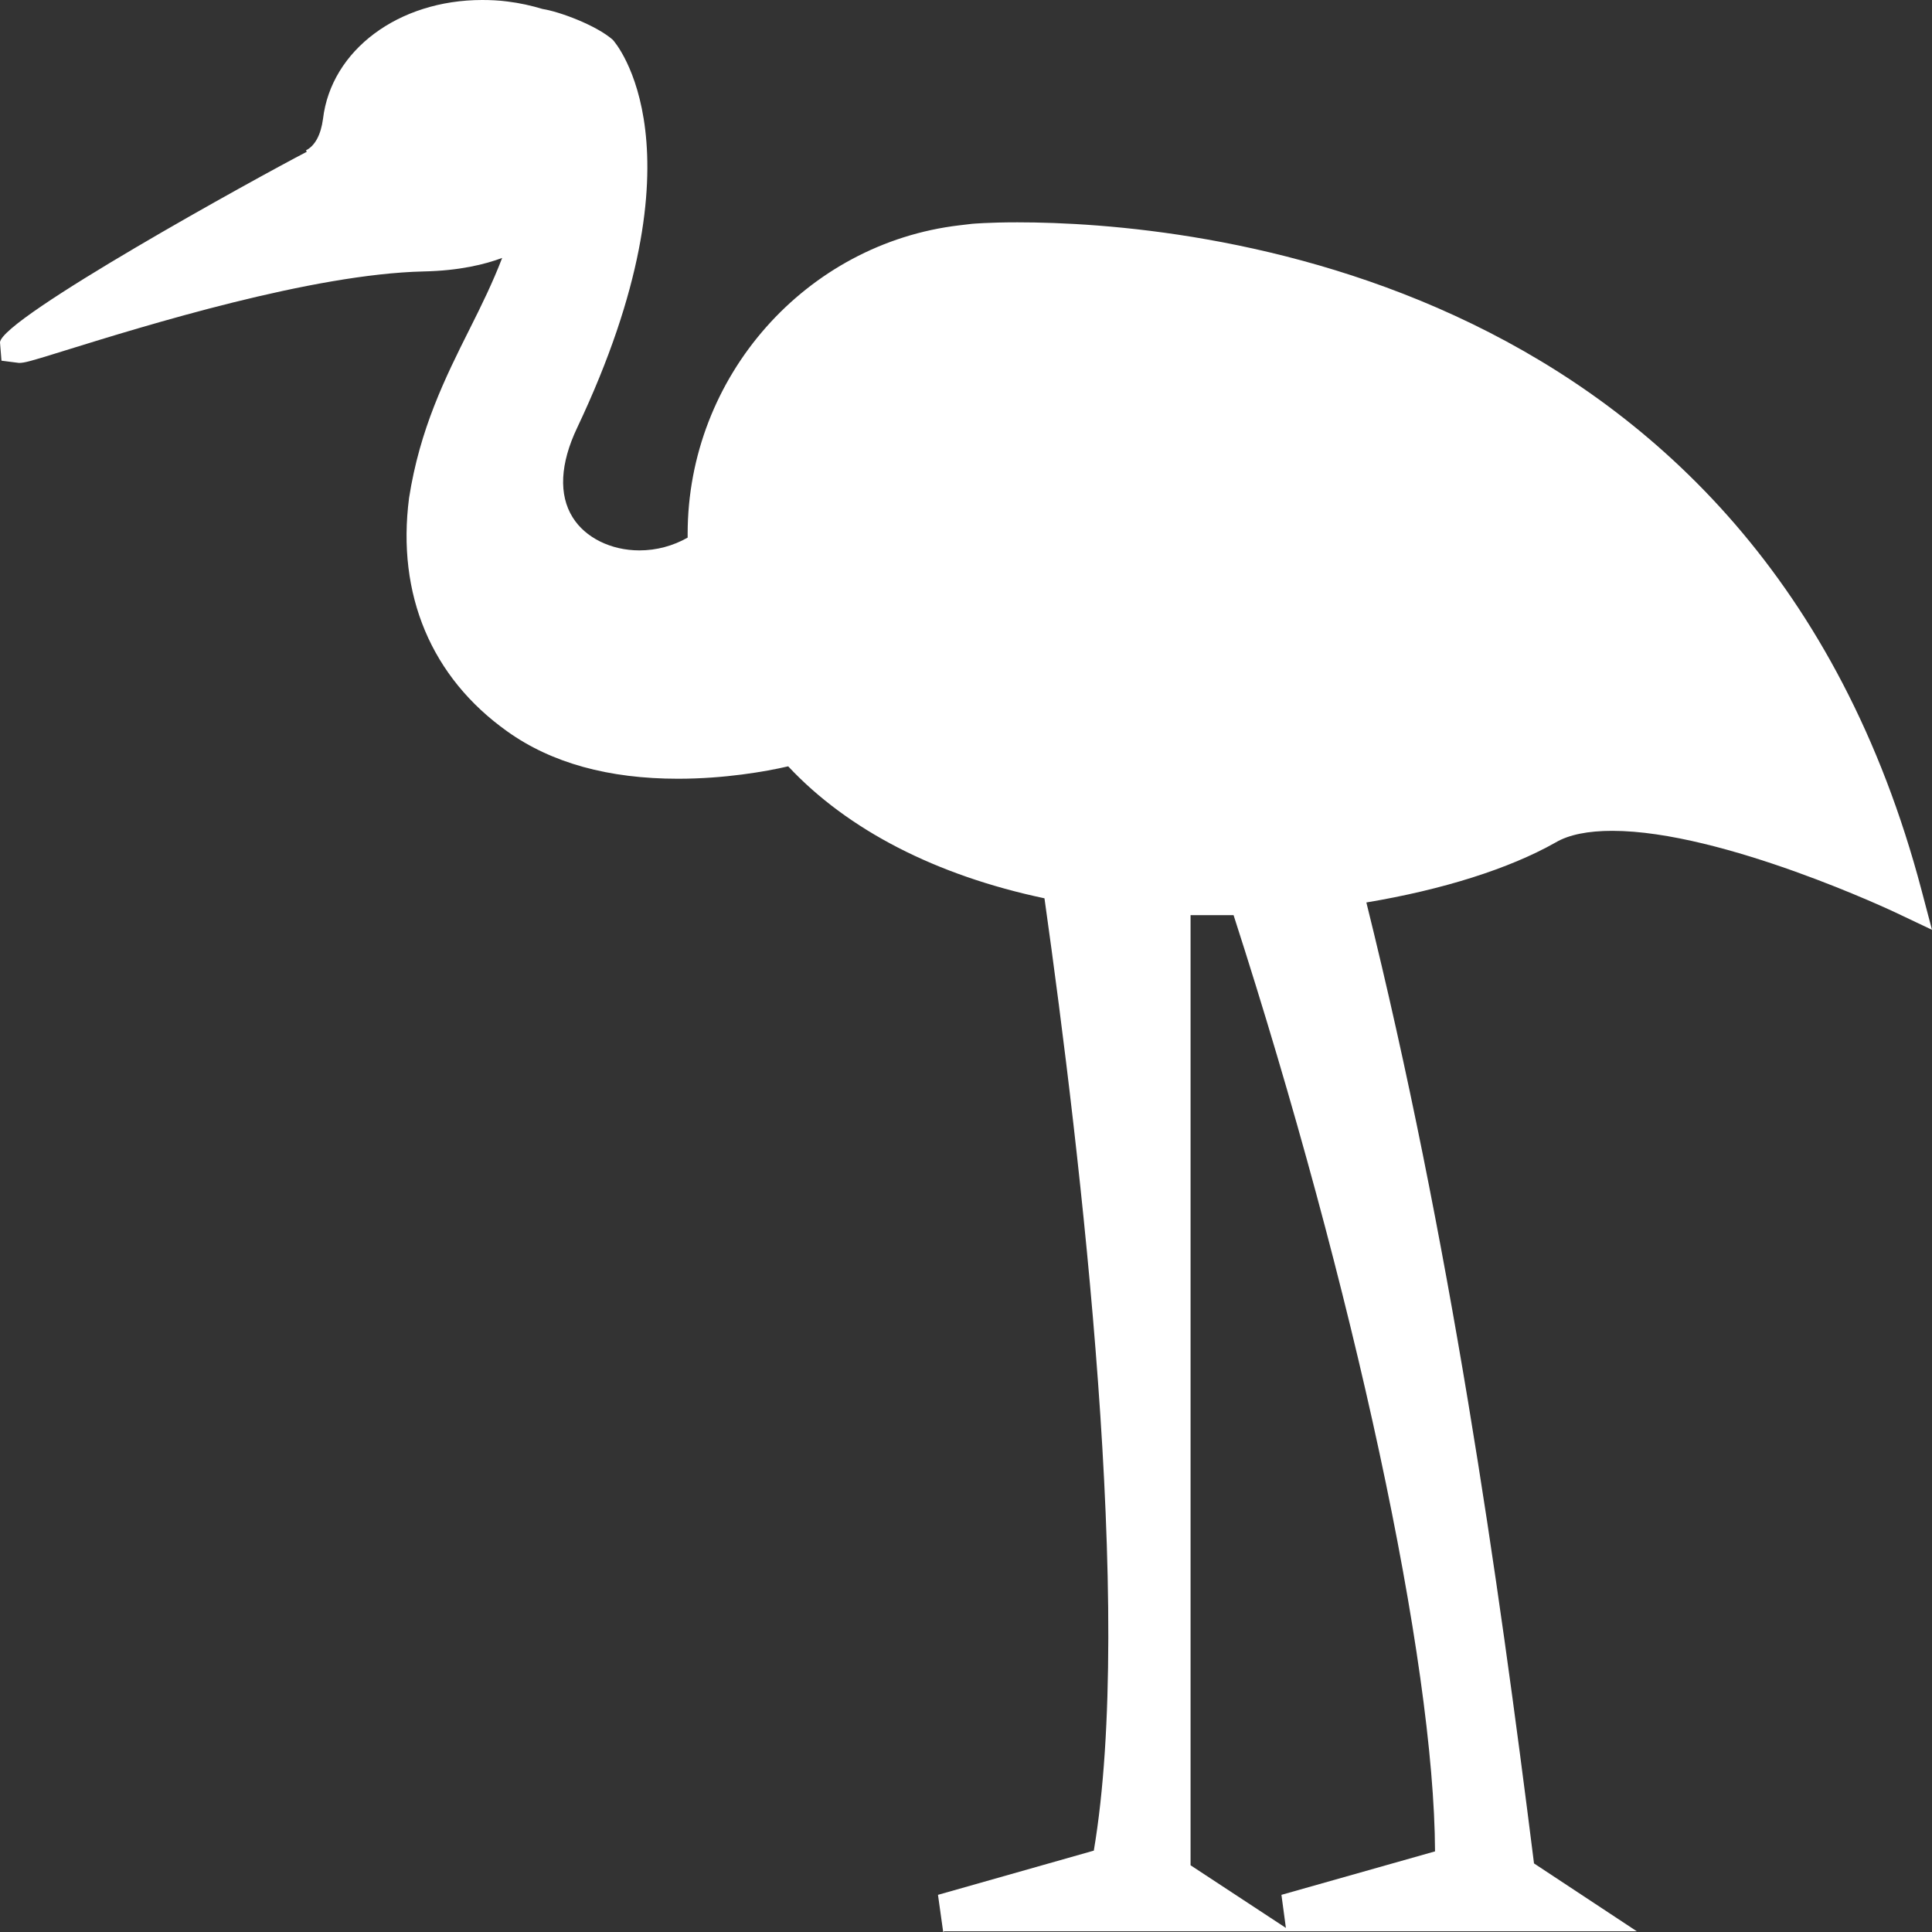 <?xml version="1.0" encoding="UTF-8"?>
<svg xmlns="http://www.w3.org/2000/svg" width="26" height="26" viewBox="0 0 26 26" fill="none">
  <rect x="0" y="0" width="26" height="26" fill="#333333" stroke="none"/>
  <path d="M12.693 26L12.623 25.5L14.72 24.905C15.264 21.691 14.55 15.596 14.056 12.089C12.598 11.781 11.41 11.171 10.607 10.313C10.302 10.384 9.748 10.48 9.124 10.48C8.191 10.48 7.422 10.268 6.828 9.844C5.805 9.117 5.336 8.002 5.505 6.701C5.65 5.772 5.99 5.086 6.324 4.42C6.484 4.102 6.634 3.794 6.758 3.471C6.529 3.557 6.184 3.643 5.7 3.653C4.198 3.688 1.962 4.38 0.888 4.713C0.404 4.864 0.329 4.884 0.255 4.884L0.02 4.854L0 4.607C0.02 4.284 3.474 2.382 4.128 2.043L4.118 2.023C4.238 1.963 4.318 1.816 4.347 1.599C4.457 0.676 5.361 0 6.489 0C6.599 0 6.713 0.005 6.828 0.02C6.993 0.04 7.153 0.076 7.302 0.121C7.527 0.156 8.021 0.338 8.246 0.535C8.276 0.565 9.543 2.008 7.767 5.757C7.537 6.241 7.517 6.66 7.707 6.963C7.876 7.235 8.221 7.407 8.605 7.407C8.835 7.407 9.059 7.346 9.254 7.235V7.185C9.254 5.066 10.846 3.275 12.913 3.032L13.082 3.012C13.082 3.012 13.302 2.992 13.691 2.992C15.987 2.992 23.659 3.638 25.86 11.983L26 12.513L25.511 12.281C25.511 12.281 23.19 11.181 21.697 11.181C21.373 11.181 21.113 11.232 20.934 11.338C20.31 11.691 19.416 11.973 18.388 12.145C19.516 16.691 20.16 21.217 20.644 25.077L22.027 25.99H12.708L12.693 26ZM17.305 25.945L17.245 25.5L19.312 24.915C19.302 22.357 18.229 17.362 16.601 12.316C16.516 12.316 16.432 12.316 16.347 12.316C16.242 12.316 16.132 12.316 16.022 12.316V25.102L17.305 25.945Z" fill="white"></path>
  <path d="M7.218 0.383C7.452 0.424 7.891 0.59 8.071 0.747C8.141 1.07 9.189 3.84 5.75 6.746C6.01 5.086 6.963 4.178 7.213 2.795C7.213 2.795 5.59 3.386 5.311 2.326C5.031 1.266 6.469 0.494 7.218 0.383Z" fill="white"></path>
  <path d="M7.747 1.731C7.317 2.326 6.668 2.861 6.124 2.75C5.94 2.709 5.77 2.598 5.62 2.387C4.837 1.282 7.218 0.383 7.218 0.383C7.078 0.343 6.933 0.308 6.783 0.293C5.675 0.156 4.692 0.767 4.582 1.65C4.532 2.013 4.372 2.185 4.218 2.265C4.347 2.19 0.095 4.627 0.24 4.642C0.364 4.657 3.669 3.456 5.68 3.411C6.394 3.391 6.778 3.209 6.913 3.118C7.542 2.709 7.682 2.21 7.747 1.731Z" fill="white"></path>
  <path d="M6.219 1.599C6.069 1.64 5.98 1.796 6.02 1.948C6.06 2.099 6.214 2.19 6.364 2.149C6.514 2.109 6.604 1.953 6.564 1.796C6.524 1.645 6.369 1.554 6.219 1.594" fill="white"></path>
  <path d="M25.601 12.069C23.065 2.457 13.087 3.28 13.087 3.28C11.081 3.436 9.494 5.131 9.494 7.2C9.494 7.261 9.499 7.321 9.504 7.382C8.49 8.128 6.698 7.412 7.532 5.661C9.229 2.084 8.071 0.742 8.071 0.742C8.68 3.406 5.975 5.015 5.75 6.741C5.585 8.023 6.074 9.011 6.968 9.642C8.271 10.566 10.212 10.157 10.691 10.036C11.57 11.035 12.878 11.61 14.28 11.877C14.824 15.656 15.543 21.893 14.944 25.107L12.698 25.743H16.551L15.783 25.233V12.049C16.122 12.064 16.456 12.069 16.791 12.054C18.348 16.842 19.621 22.342 19.566 25.102L17.32 25.738H21.173L20.405 25.228C19.936 21.489 19.282 16.731 18.069 11.938C19.187 11.781 20.165 11.484 20.804 11.12C22.102 10.384 25.611 12.054 25.611 12.054" fill="white"></path>
</svg>

